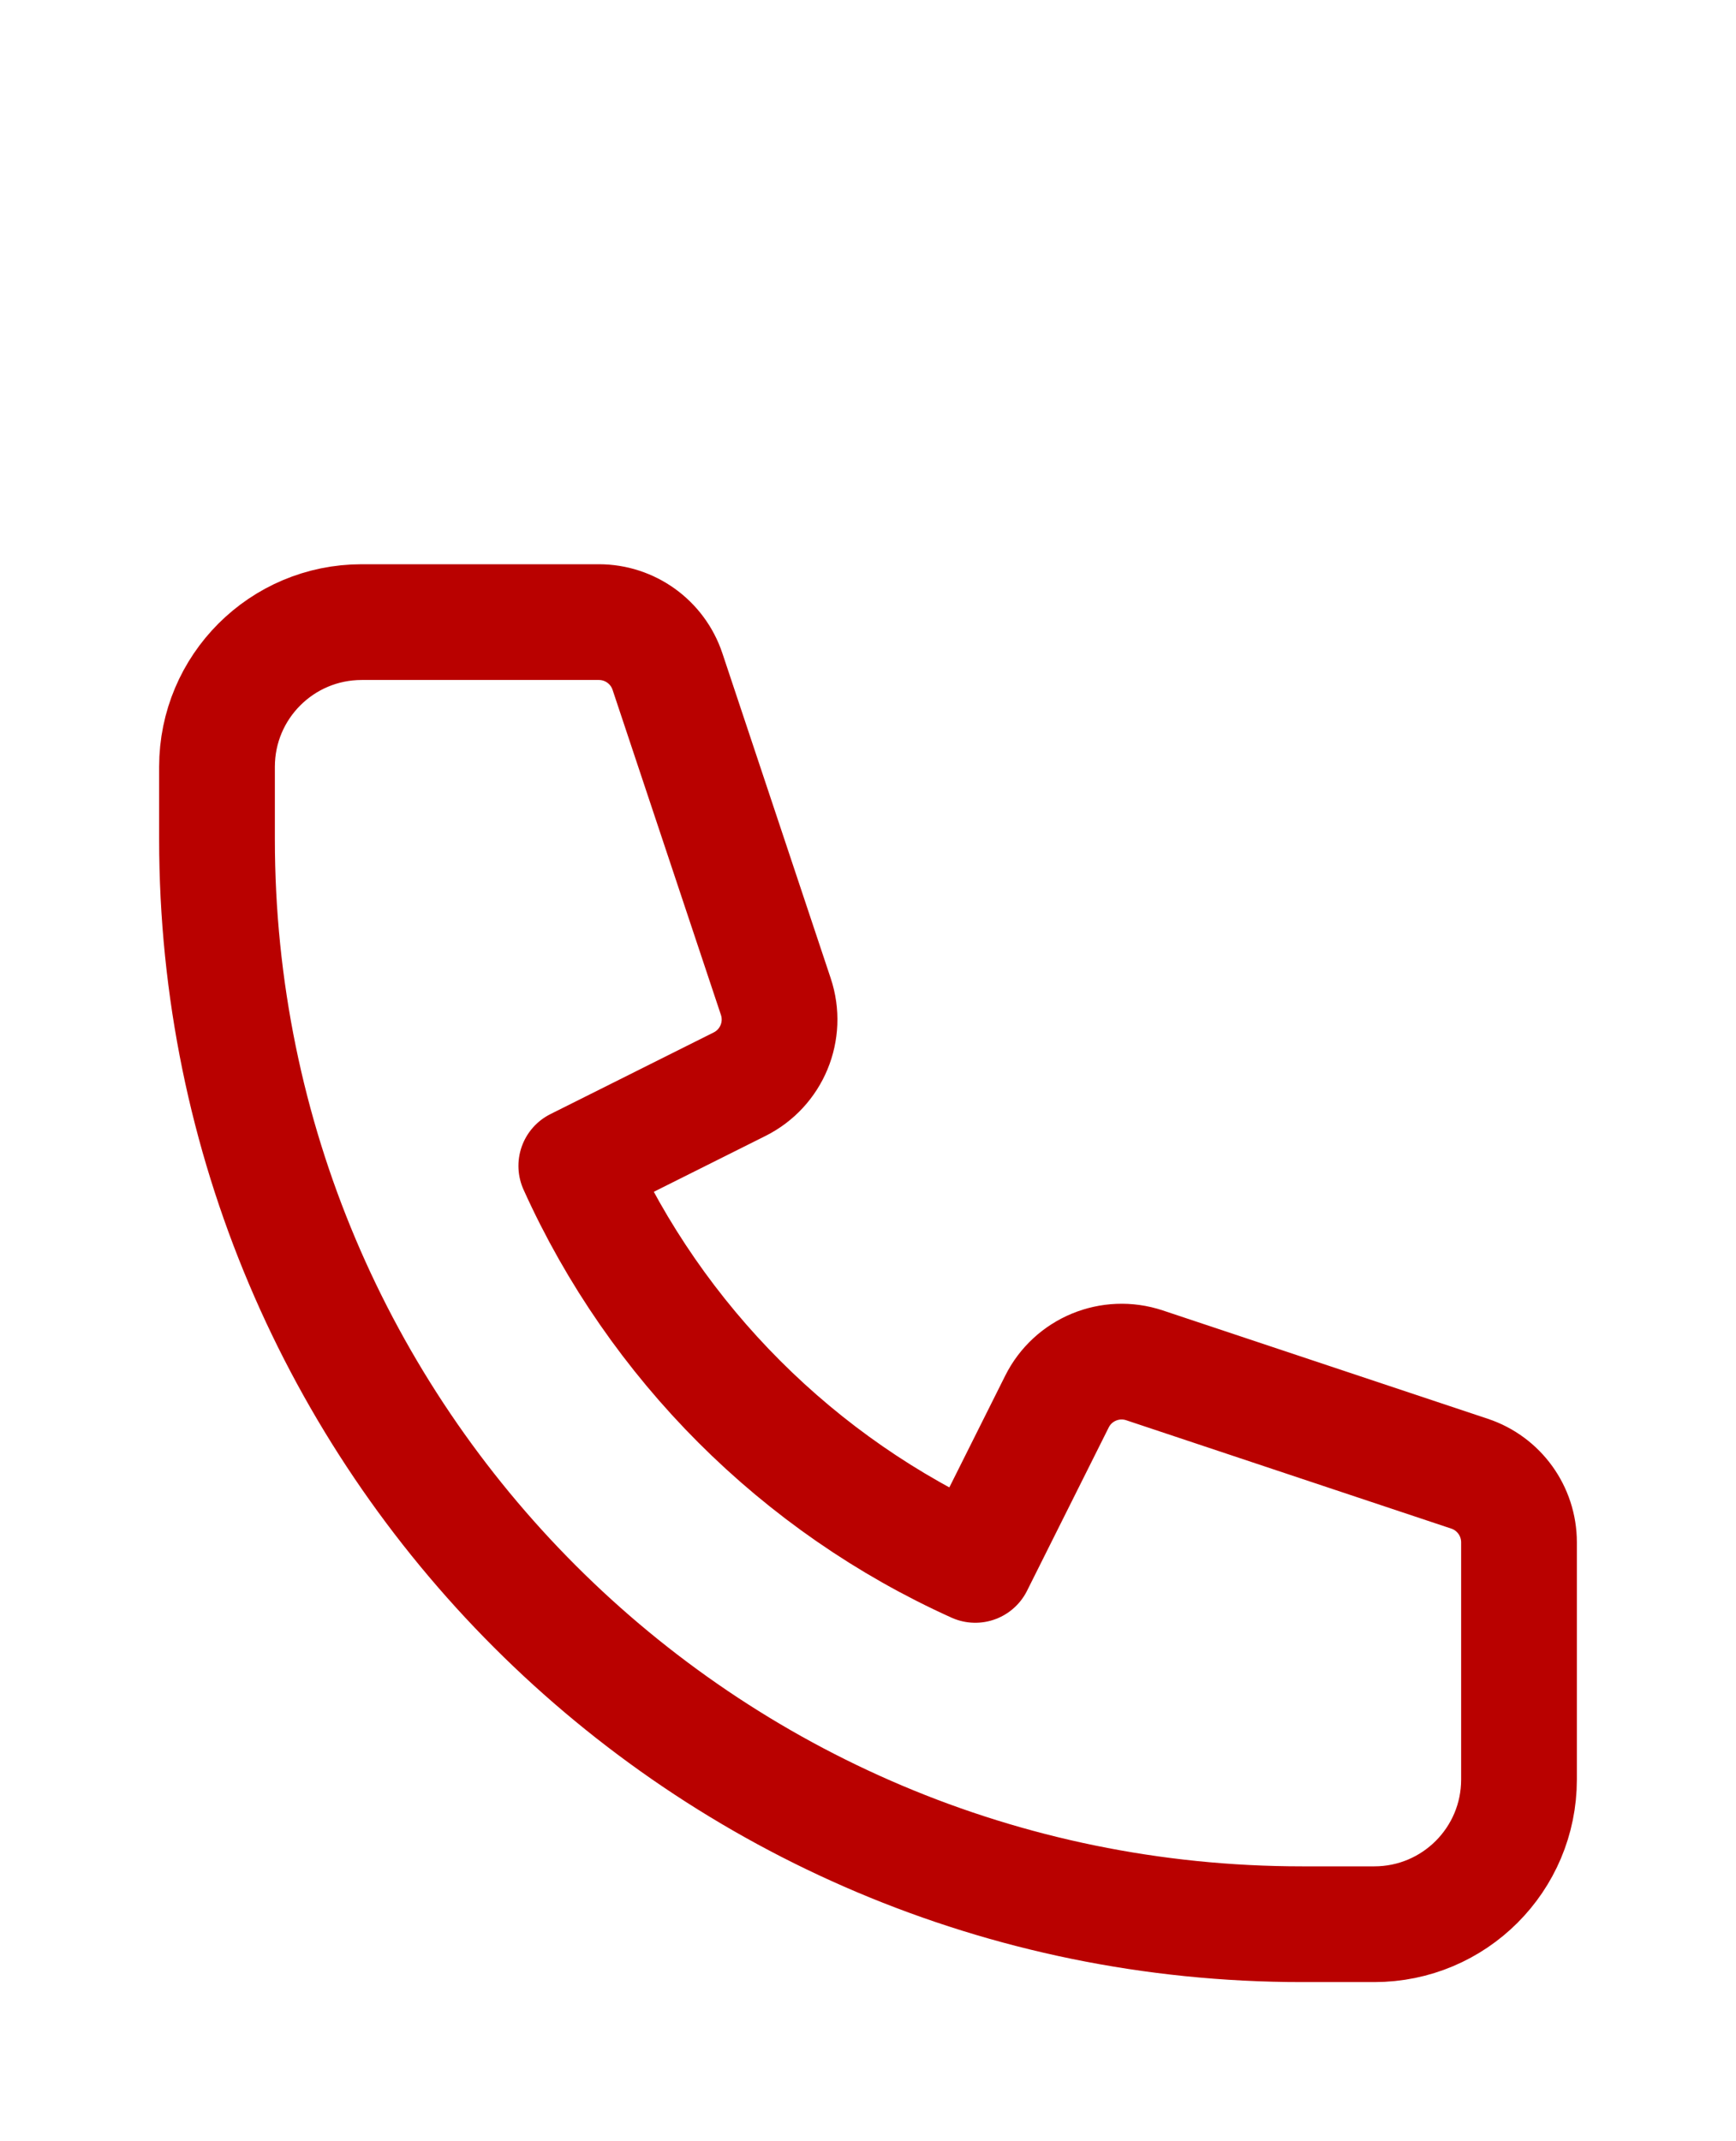 <svg xmlns="http://www.w3.org/2000/svg" width="30" height="37" viewBox="0 0 30 37" fill="none"><path d="M3.75 13.25C3.75 11.869 4.869 10.75 6.25 10.75H10.349C10.887 10.75 11.365 11.094 11.535 11.605L13.407 17.221C13.604 17.812 13.337 18.457 12.78 18.735L9.959 20.146C11.337 23.201 13.799 25.663 16.854 27.041L18.265 24.22C18.543 23.663 19.188 23.396 19.779 23.593L25.395 25.465C25.906 25.635 26.25 26.113 26.25 26.651V30.75C26.25 32.131 25.131 33.25 23.75 33.25H22.5C12.145 33.25 3.75 24.855 3.75 14.5V13.25Z" stroke="#B90100" stroke-width="2" stroke-linecap="round" stroke-linejoin="round"></path></svg>